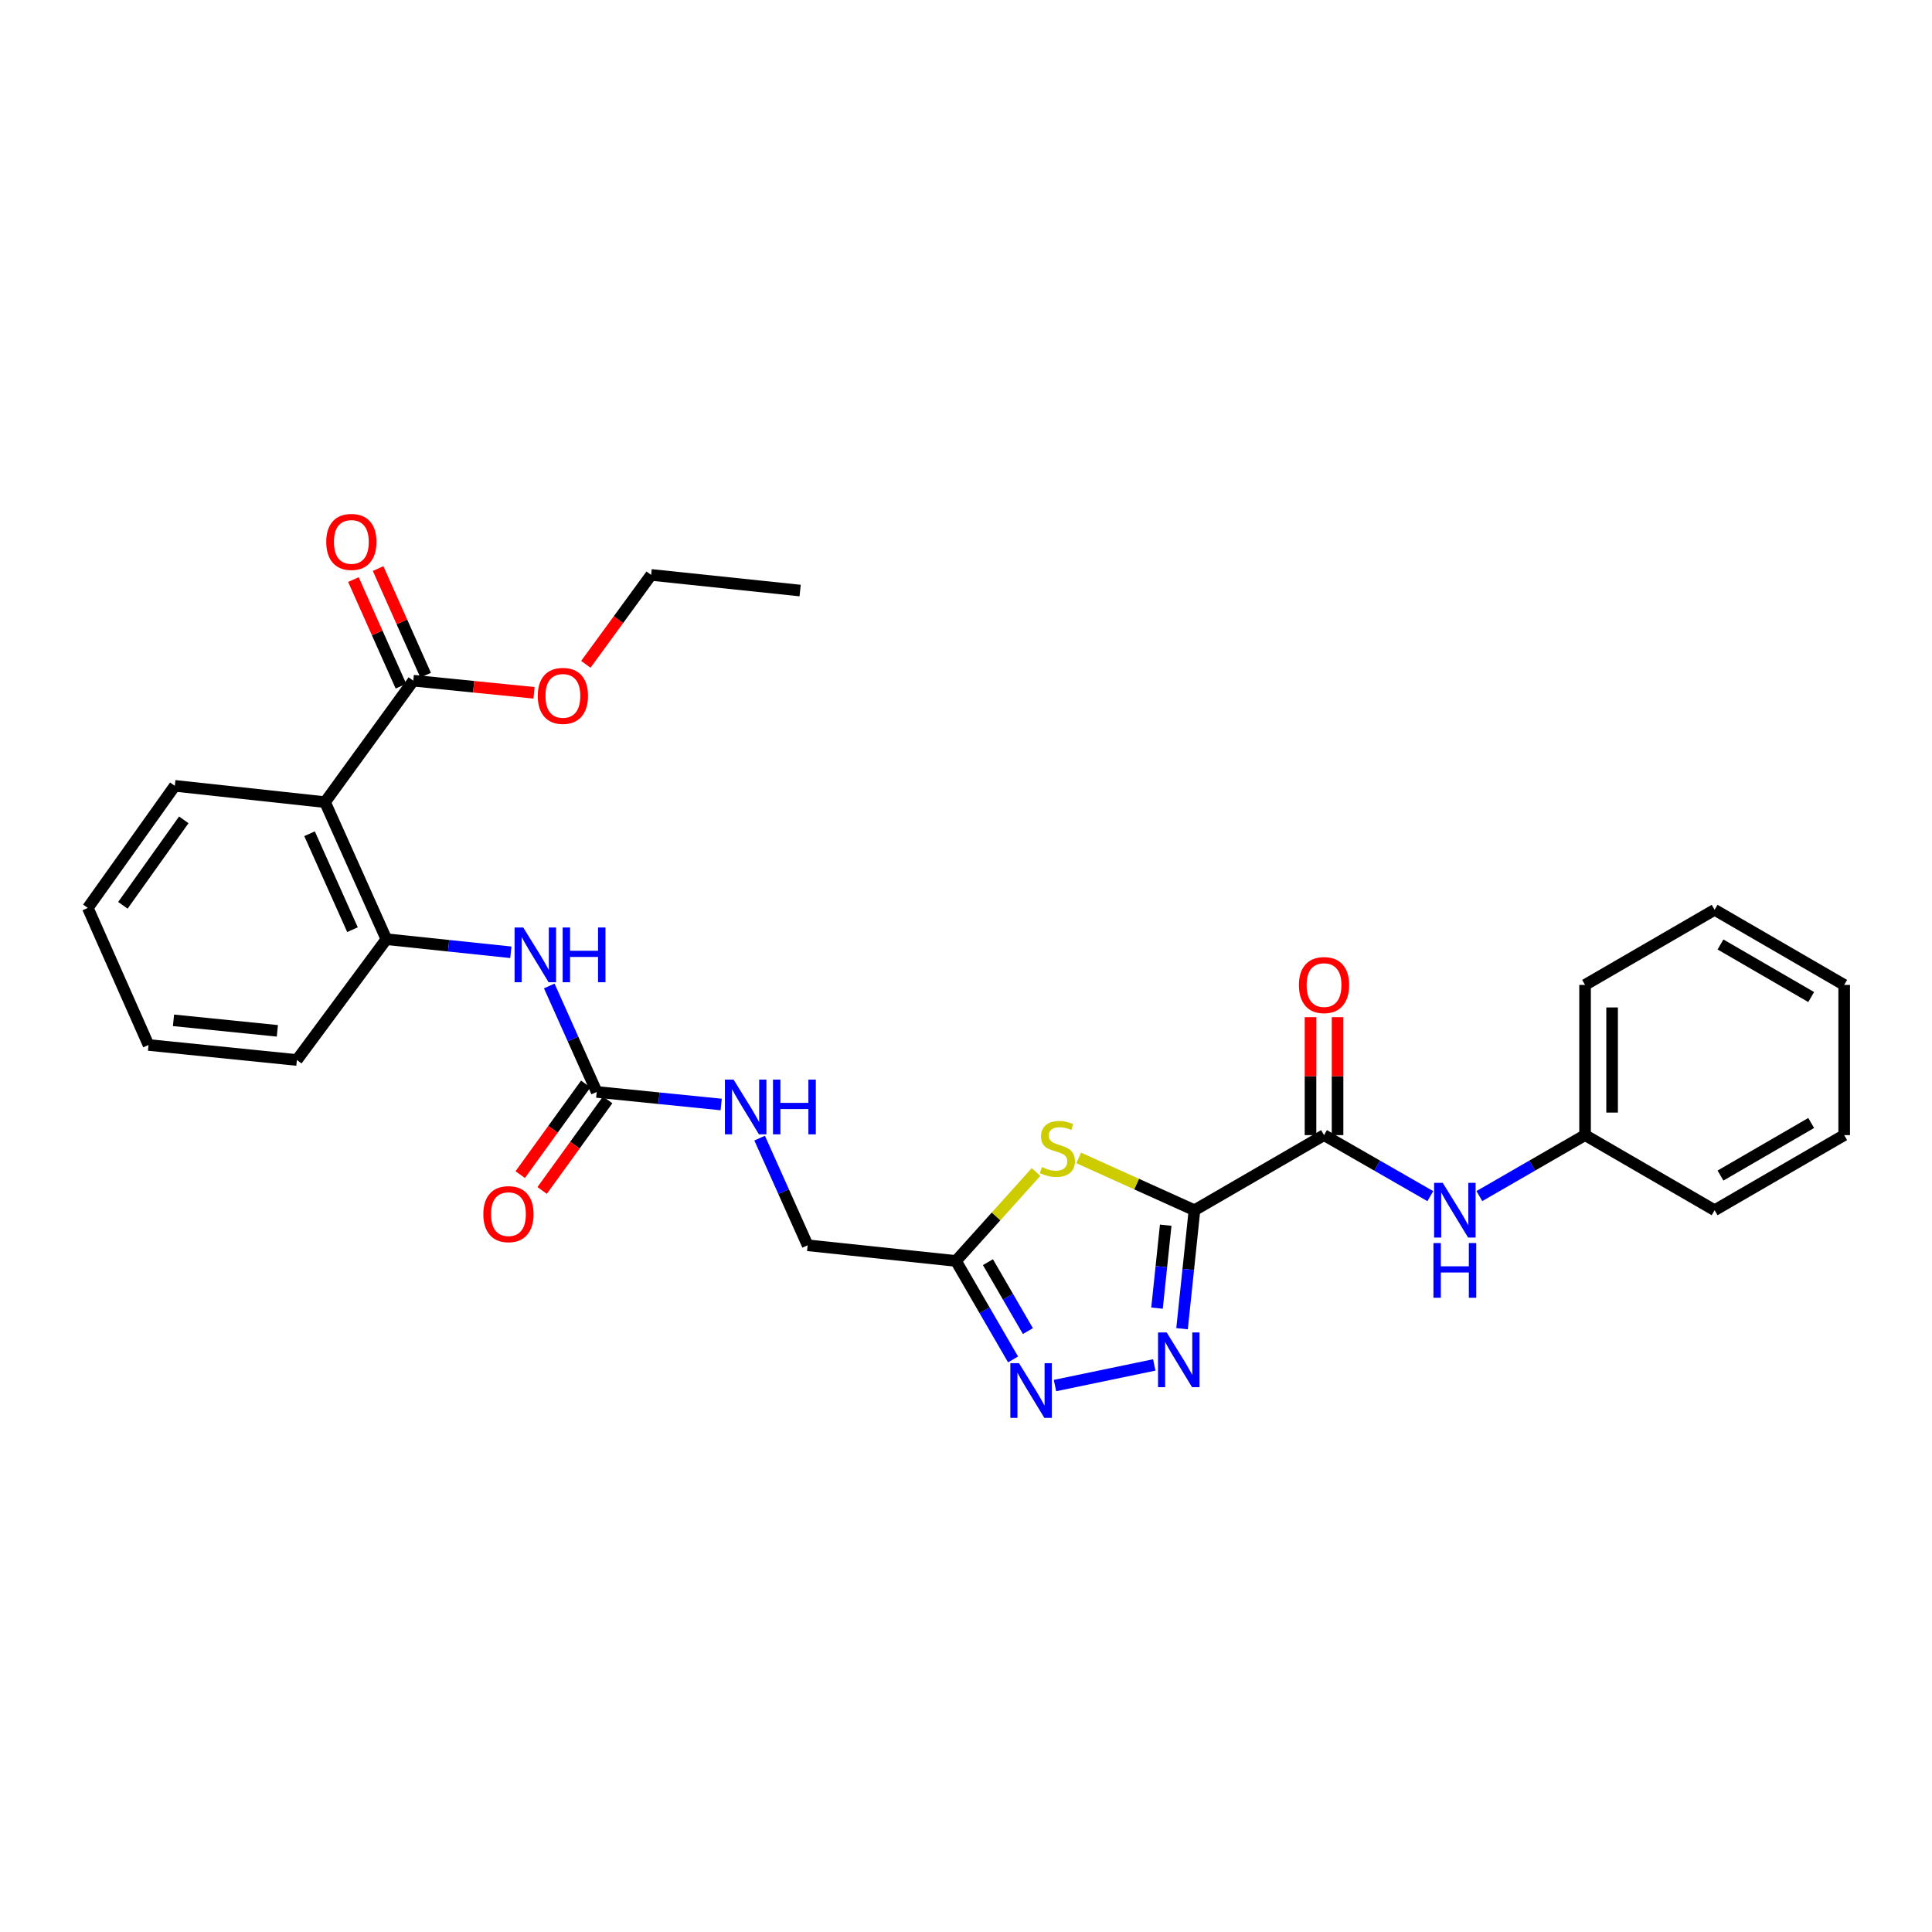 <?xml version='1.0' encoding='iso-8859-1'?>
<svg version='1.1' baseProfile='full'
              xmlns='http://www.w3.org/2000/svg'
                      xmlns:rdkit='http://www.rdkit.org/xml'
                      xmlns:xlink='http://www.w3.org/1999/xlink'
                  xml:space='preserve'
width='1000px' height='1000px' viewBox='0 0 1000 1000'>
<!-- END OF HEADER -->
<rect style='opacity:1.0;fill:#FFFFFF;stroke:none' width='1000' height='1000' x='0' y='0'> </rect>
<path class='bond-0' d='M 618.251,626.411 L 615.04,657.076' style='fill:none;fill-rule:evenodd;stroke:#000000;stroke-width:6px;stroke-linecap:butt;stroke-linejoin:miter;stroke-opacity:1' />
<path class='bond-0' d='M 615.04,657.076 L 611.828,687.741' style='fill:none;fill-rule:evenodd;stroke:#0000FF;stroke-width:6px;stroke-linecap:butt;stroke-linejoin:miter;stroke-opacity:1' />
<path class='bond-0' d='M 603.368,634.152 L 601.12,655.618' style='fill:none;fill-rule:evenodd;stroke:#000000;stroke-width:6px;stroke-linecap:butt;stroke-linejoin:miter;stroke-opacity:1' />
<path class='bond-0' d='M 601.12,655.618 L 598.872,677.084' style='fill:none;fill-rule:evenodd;stroke:#0000FF;stroke-width:6px;stroke-linecap:butt;stroke-linejoin:miter;stroke-opacity:1' />
<path class='bond-1' d='M 618.251,626.411 L 588.288,612.872' style='fill:none;fill-rule:evenodd;stroke:#000000;stroke-width:6px;stroke-linecap:butt;stroke-linejoin:miter;stroke-opacity:1' />
<path class='bond-1' d='M 588.288,612.872 L 558.325,599.334' style='fill:none;fill-rule:evenodd;stroke:#CCCC00;stroke-width:6px;stroke-linecap:butt;stroke-linejoin:miter;stroke-opacity:1' />
<path class='bond-3' d='M 618.251,626.411 L 685.316,587.533' style='fill:none;fill-rule:evenodd;stroke:#000000;stroke-width:6px;stroke-linecap:butt;stroke-linejoin:miter;stroke-opacity:1' />
<path class='bond-2' d='M 597.449,706.485 L 546.06,717.163' style='fill:none;fill-rule:evenodd;stroke:#0000FF;stroke-width:6px;stroke-linecap:butt;stroke-linejoin:miter;stroke-opacity:1' />
<path class='bond-4' d='M 536.257,606.62 L 515.536,629.644' style='fill:none;fill-rule:evenodd;stroke:#CCCC00;stroke-width:6px;stroke-linecap:butt;stroke-linejoin:miter;stroke-opacity:1' />
<path class='bond-4' d='M 515.536,629.644 L 494.814,652.669' style='fill:none;fill-rule:evenodd;stroke:#000000;stroke-width:6px;stroke-linecap:butt;stroke-linejoin:miter;stroke-opacity:1' />
<path class='bond-29' d='M 524.359,703.635 L 509.587,678.152' style='fill:none;fill-rule:evenodd;stroke:#0000FF;stroke-width:6px;stroke-linecap:butt;stroke-linejoin:miter;stroke-opacity:1' />
<path class='bond-29' d='M 509.587,678.152 L 494.814,652.669' style='fill:none;fill-rule:evenodd;stroke:#000000;stroke-width:6px;stroke-linecap:butt;stroke-linejoin:miter;stroke-opacity:1' />
<path class='bond-29' d='M 532.036,688.971 L 521.695,671.132' style='fill:none;fill-rule:evenodd;stroke:#0000FF;stroke-width:6px;stroke-linecap:butt;stroke-linejoin:miter;stroke-opacity:1' />
<path class='bond-29' d='M 521.695,671.132 L 511.354,653.294' style='fill:none;fill-rule:evenodd;stroke:#000000;stroke-width:6px;stroke-linecap:butt;stroke-linejoin:miter;stroke-opacity:1' />
<path class='bond-10' d='M 685.316,587.533 L 712.825,603.328' style='fill:none;fill-rule:evenodd;stroke:#000000;stroke-width:6px;stroke-linecap:butt;stroke-linejoin:miter;stroke-opacity:1' />
<path class='bond-10' d='M 712.825,603.328 L 740.334,619.123' style='fill:none;fill-rule:evenodd;stroke:#0000FF;stroke-width:6px;stroke-linecap:butt;stroke-linejoin:miter;stroke-opacity:1' />
<path class='bond-12' d='M 692.314,587.533 L 692.314,557.014' style='fill:none;fill-rule:evenodd;stroke:#000000;stroke-width:6px;stroke-linecap:butt;stroke-linejoin:miter;stroke-opacity:1' />
<path class='bond-12' d='M 692.314,557.014 L 692.314,526.496' style='fill:none;fill-rule:evenodd;stroke:#FF0000;stroke-width:6px;stroke-linecap:butt;stroke-linejoin:miter;stroke-opacity:1' />
<path class='bond-12' d='M 678.318,587.533 L 678.318,557.014' style='fill:none;fill-rule:evenodd;stroke:#000000;stroke-width:6px;stroke-linecap:butt;stroke-linejoin:miter;stroke-opacity:1' />
<path class='bond-12' d='M 678.318,557.014 L 678.318,526.496' style='fill:none;fill-rule:evenodd;stroke:#FF0000;stroke-width:6px;stroke-linecap:butt;stroke-linejoin:miter;stroke-opacity:1' />
<path class='bond-15' d='M 494.814,652.669 L 418.038,644.559' style='fill:none;fill-rule:evenodd;stroke:#000000;stroke-width:6px;stroke-linecap:butt;stroke-linejoin:miter;stroke-opacity:1' />
<path class='bond-5' d='M 168.239,415.187 L 199.987,486.123' style='fill:none;fill-rule:evenodd;stroke:#000000;stroke-width:6px;stroke-linecap:butt;stroke-linejoin:miter;stroke-opacity:1' />
<path class='bond-5' d='M 160.226,431.545 L 182.449,481.2' style='fill:none;fill-rule:evenodd;stroke:#000000;stroke-width:6px;stroke-linecap:butt;stroke-linejoin:miter;stroke-opacity:1' />
<path class='bond-8' d='M 168.239,415.187 L 213.92,352.321' style='fill:none;fill-rule:evenodd;stroke:#000000;stroke-width:6px;stroke-linecap:butt;stroke-linejoin:miter;stroke-opacity:1' />
<path class='bond-18' d='M 168.239,415.187 L 90.483,406.75' style='fill:none;fill-rule:evenodd;stroke:#000000;stroke-width:6px;stroke-linecap:butt;stroke-linejoin:miter;stroke-opacity:1' />
<path class='bond-6' d='M 308.853,565.186 L 341.069,568.437' style='fill:none;fill-rule:evenodd;stroke:#000000;stroke-width:6px;stroke-linecap:butt;stroke-linejoin:miter;stroke-opacity:1' />
<path class='bond-6' d='M 341.069,568.437 L 373.286,571.689' style='fill:none;fill-rule:evenodd;stroke:#0000FF;stroke-width:6px;stroke-linecap:butt;stroke-linejoin:miter;stroke-opacity:1' />
<path class='bond-9' d='M 308.853,565.186 L 296.576,537.761' style='fill:none;fill-rule:evenodd;stroke:#000000;stroke-width:6px;stroke-linecap:butt;stroke-linejoin:miter;stroke-opacity:1' />
<path class='bond-9' d='M 296.576,537.761 L 284.298,510.337' style='fill:none;fill-rule:evenodd;stroke:#0000FF;stroke-width:6px;stroke-linecap:butt;stroke-linejoin:miter;stroke-opacity:1' />
<path class='bond-13' d='M 303.182,561.085 L 286.224,584.535' style='fill:none;fill-rule:evenodd;stroke:#000000;stroke-width:6px;stroke-linecap:butt;stroke-linejoin:miter;stroke-opacity:1' />
<path class='bond-13' d='M 286.224,584.535 L 269.266,607.985' style='fill:none;fill-rule:evenodd;stroke:#FF0000;stroke-width:6px;stroke-linecap:butt;stroke-linejoin:miter;stroke-opacity:1' />
<path class='bond-13' d='M 314.523,569.286 L 297.565,592.736' style='fill:none;fill-rule:evenodd;stroke:#000000;stroke-width:6px;stroke-linecap:butt;stroke-linejoin:miter;stroke-opacity:1' />
<path class='bond-13' d='M 297.565,592.736 L 280.607,616.186' style='fill:none;fill-rule:evenodd;stroke:#FF0000;stroke-width:6px;stroke-linecap:butt;stroke-linejoin:miter;stroke-opacity:1' />
<path class='bond-7' d='M 199.987,486.123 L 232.199,489.512' style='fill:none;fill-rule:evenodd;stroke:#000000;stroke-width:6px;stroke-linecap:butt;stroke-linejoin:miter;stroke-opacity:1' />
<path class='bond-7' d='M 232.199,489.512 L 264.411,492.9' style='fill:none;fill-rule:evenodd;stroke:#0000FF;stroke-width:6px;stroke-linecap:butt;stroke-linejoin:miter;stroke-opacity:1' />
<path class='bond-19' d='M 199.987,486.123 L 153.667,548.655' style='fill:none;fill-rule:evenodd;stroke:#000000;stroke-width:6px;stroke-linecap:butt;stroke-linejoin:miter;stroke-opacity:1' />
<path class='bond-14' d='M 220.312,349.471 L 208.012,321.881' style='fill:none;fill-rule:evenodd;stroke:#000000;stroke-width:6px;stroke-linecap:butt;stroke-linejoin:miter;stroke-opacity:1' />
<path class='bond-14' d='M 208.012,321.881 L 195.711,294.291' style='fill:none;fill-rule:evenodd;stroke:#FF0000;stroke-width:6px;stroke-linecap:butt;stroke-linejoin:miter;stroke-opacity:1' />
<path class='bond-14' d='M 207.529,355.171 L 195.228,327.58' style='fill:none;fill-rule:evenodd;stroke:#000000;stroke-width:6px;stroke-linecap:butt;stroke-linejoin:miter;stroke-opacity:1' />
<path class='bond-14' d='M 195.228,327.58 L 182.928,299.99' style='fill:none;fill-rule:evenodd;stroke:#FF0000;stroke-width:6px;stroke-linecap:butt;stroke-linejoin:miter;stroke-opacity:1' />
<path class='bond-17' d='M 213.92,352.321 L 245.162,355.461' style='fill:none;fill-rule:evenodd;stroke:#000000;stroke-width:6px;stroke-linecap:butt;stroke-linejoin:miter;stroke-opacity:1' />
<path class='bond-17' d='M 245.162,355.461 L 276.404,358.602' style='fill:none;fill-rule:evenodd;stroke:#FF0000;stroke-width:6px;stroke-linecap:butt;stroke-linejoin:miter;stroke-opacity:1' />
<path class='bond-16' d='M 765.711,619.093 L 793.067,603.313' style='fill:none;fill-rule:evenodd;stroke:#0000FF;stroke-width:6px;stroke-linecap:butt;stroke-linejoin:miter;stroke-opacity:1' />
<path class='bond-16' d='M 793.067,603.313 L 820.424,587.533' style='fill:none;fill-rule:evenodd;stroke:#000000;stroke-width:6px;stroke-linecap:butt;stroke-linejoin:miter;stroke-opacity:1' />
<path class='bond-11' d='M 393.186,589.09 L 405.612,616.824' style='fill:none;fill-rule:evenodd;stroke:#0000FF;stroke-width:6px;stroke-linecap:butt;stroke-linejoin:miter;stroke-opacity:1' />
<path class='bond-11' d='M 405.612,616.824 L 418.038,644.559' style='fill:none;fill-rule:evenodd;stroke:#000000;stroke-width:6px;stroke-linecap:butt;stroke-linejoin:miter;stroke-opacity:1' />
<path class='bond-21' d='M 820.424,587.533 L 820.424,509.792' style='fill:none;fill-rule:evenodd;stroke:#000000;stroke-width:6px;stroke-linecap:butt;stroke-linejoin:miter;stroke-opacity:1' />
<path class='bond-21' d='M 834.42,575.872 L 834.42,521.453' style='fill:none;fill-rule:evenodd;stroke:#000000;stroke-width:6px;stroke-linecap:butt;stroke-linejoin:miter;stroke-opacity:1' />
<path class='bond-22' d='M 820.424,587.533 L 887.481,626.411' style='fill:none;fill-rule:evenodd;stroke:#000000;stroke-width:6px;stroke-linecap:butt;stroke-linejoin:miter;stroke-opacity:1' />
<path class='bond-20' d='M 303.225,343.848 L 320.128,320.711' style='fill:none;fill-rule:evenodd;stroke:#FF0000;stroke-width:6px;stroke-linecap:butt;stroke-linejoin:miter;stroke-opacity:1' />
<path class='bond-20' d='M 320.128,320.711 L 337.031,297.573' style='fill:none;fill-rule:evenodd;stroke:#000000;stroke-width:6px;stroke-linecap:butt;stroke-linejoin:miter;stroke-opacity:1' />
<path class='bond-31' d='M 90.483,406.75 L 45.455,469.942' style='fill:none;fill-rule:evenodd;stroke:#000000;stroke-width:6px;stroke-linecap:butt;stroke-linejoin:miter;stroke-opacity:1' />
<path class='bond-31' d='M 95.127,424.351 L 63.607,468.586' style='fill:none;fill-rule:evenodd;stroke:#000000;stroke-width:6px;stroke-linecap:butt;stroke-linejoin:miter;stroke-opacity:1' />
<path class='bond-24' d='M 153.667,548.655 L 76.876,540.879' style='fill:none;fill-rule:evenodd;stroke:#000000;stroke-width:6px;stroke-linecap:butt;stroke-linejoin:miter;stroke-opacity:1' />
<path class='bond-24' d='M 143.559,533.563 L 89.804,528.121' style='fill:none;fill-rule:evenodd;stroke:#000000;stroke-width:6px;stroke-linecap:butt;stroke-linejoin:miter;stroke-opacity:1' />
<path class='bond-25' d='M 337.031,297.573 L 414.15,305.667' style='fill:none;fill-rule:evenodd;stroke:#000000;stroke-width:6px;stroke-linecap:butt;stroke-linejoin:miter;stroke-opacity:1' />
<path class='bond-26' d='M 820.424,509.792 L 887.481,470.914' style='fill:none;fill-rule:evenodd;stroke:#000000;stroke-width:6px;stroke-linecap:butt;stroke-linejoin:miter;stroke-opacity:1' />
<path class='bond-27' d='M 887.481,626.411 L 954.545,587.533' style='fill:none;fill-rule:evenodd;stroke:#000000;stroke-width:6px;stroke-linecap:butt;stroke-linejoin:miter;stroke-opacity:1' />
<path class='bond-27' d='M 890.521,608.47 L 937.466,581.256' style='fill:none;fill-rule:evenodd;stroke:#000000;stroke-width:6px;stroke-linecap:butt;stroke-linejoin:miter;stroke-opacity:1' />
<path class='bond-23' d='M 45.455,469.942 L 76.876,540.879' style='fill:none;fill-rule:evenodd;stroke:#000000;stroke-width:6px;stroke-linecap:butt;stroke-linejoin:miter;stroke-opacity:1' />
<path class='bond-30' d='M 887.481,470.914 L 954.545,509.792' style='fill:none;fill-rule:evenodd;stroke:#000000;stroke-width:6px;stroke-linecap:butt;stroke-linejoin:miter;stroke-opacity:1' />
<path class='bond-30' d='M 890.521,488.855 L 937.466,516.069' style='fill:none;fill-rule:evenodd;stroke:#000000;stroke-width:6px;stroke-linecap:butt;stroke-linejoin:miter;stroke-opacity:1' />
<path class='bond-28' d='M 954.545,587.533 L 954.545,509.792' style='fill:none;fill-rule:evenodd;stroke:#000000;stroke-width:6px;stroke-linecap:butt;stroke-linejoin:miter;stroke-opacity:1' />
<path  class='atom-1' d='M 603.881 689.688
L 613.161 704.688
Q 614.081 706.168, 615.561 708.848
Q 617.041 711.528, 617.121 711.688
L 617.121 689.688
L 620.881 689.688
L 620.881 718.008
L 617.001 718.008
L 607.041 701.608
Q 605.881 699.688, 604.641 697.488
Q 603.441 695.288, 603.081 694.608
L 603.081 718.008
L 599.401 718.008
L 599.401 689.688
L 603.881 689.688
' fill='#0000FF'/>
<path  class='atom-2' d='M 539.299 604.072
Q 539.619 604.192, 540.939 604.752
Q 542.259 605.312, 543.699 605.672
Q 545.179 605.992, 546.619 605.992
Q 549.299 605.992, 550.859 604.712
Q 552.419 603.392, 552.419 601.112
Q 552.419 599.552, 551.619 598.592
Q 550.859 597.632, 549.659 597.112
Q 548.459 596.592, 546.459 595.992
Q 543.939 595.232, 542.419 594.512
Q 540.939 593.792, 539.859 592.272
Q 538.819 590.752, 538.819 588.192
Q 538.819 584.632, 541.219 582.432
Q 543.659 580.232, 548.459 580.232
Q 551.739 580.232, 555.459 581.792
L 554.539 584.872
Q 551.139 583.472, 548.579 583.472
Q 545.819 583.472, 544.299 584.632
Q 542.779 585.752, 542.819 587.712
Q 542.819 589.232, 543.579 590.152
Q 544.379 591.072, 545.499 591.592
Q 546.659 592.112, 548.579 592.712
Q 551.139 593.512, 552.659 594.312
Q 554.179 595.112, 555.259 596.752
Q 556.379 598.352, 556.379 601.112
Q 556.379 605.032, 553.739 607.152
Q 551.139 609.232, 546.779 609.232
Q 544.259 609.232, 542.339 608.672
Q 540.459 608.152, 538.219 607.232
L 539.299 604.072
' fill='#CCCC00'/>
<path  class='atom-3' d='M 527.432 705.573
L 536.712 720.573
Q 537.632 722.053, 539.112 724.733
Q 540.592 727.413, 540.672 727.573
L 540.672 705.573
L 544.432 705.573
L 544.432 733.893
L 540.552 733.893
L 530.592 717.493
Q 529.432 715.573, 528.192 713.373
Q 526.992 711.173, 526.632 710.493
L 526.632 733.893
L 522.952 733.893
L 522.952 705.573
L 527.432 705.573
' fill='#0000FF'/>
<path  class='atom-10' d='M 270.829 480.073
L 280.109 495.073
Q 281.029 496.553, 282.509 499.233
Q 283.989 501.913, 284.069 502.073
L 284.069 480.073
L 287.829 480.073
L 287.829 508.393
L 283.949 508.393
L 273.989 491.993
Q 272.829 490.073, 271.589 487.873
Q 270.389 485.673, 270.029 484.993
L 270.029 508.393
L 266.349 508.393
L 266.349 480.073
L 270.829 480.073
' fill='#0000FF'/>
<path  class='atom-10' d='M 291.229 480.073
L 295.069 480.073
L 295.069 492.113
L 309.549 492.113
L 309.549 480.073
L 313.389 480.073
L 313.389 508.393
L 309.549 508.393
L 309.549 495.313
L 295.069 495.313
L 295.069 508.393
L 291.229 508.393
L 291.229 480.073
' fill='#0000FF'/>
<path  class='atom-11' d='M 746.765 612.251
L 756.045 627.251
Q 756.965 628.731, 758.445 631.411
Q 759.925 634.091, 760.005 634.251
L 760.005 612.251
L 763.765 612.251
L 763.765 640.571
L 759.885 640.571
L 749.925 624.171
Q 748.765 622.251, 747.525 620.051
Q 746.325 617.851, 745.965 617.171
L 745.965 640.571
L 742.285 640.571
L 742.285 612.251
L 746.765 612.251
' fill='#0000FF'/>
<path  class='atom-11' d='M 741.945 643.403
L 745.785 643.403
L 745.785 655.443
L 760.265 655.443
L 760.265 643.403
L 764.105 643.403
L 764.105 671.723
L 760.265 671.723
L 760.265 658.643
L 745.785 658.643
L 745.785 671.723
L 741.945 671.723
L 741.945 643.403
' fill='#0000FF'/>
<path  class='atom-12' d='M 379.703 558.809
L 388.983 573.809
Q 389.903 575.289, 391.383 577.969
Q 392.863 580.649, 392.943 580.809
L 392.943 558.809
L 396.703 558.809
L 396.703 587.129
L 392.823 587.129
L 382.863 570.729
Q 381.703 568.809, 380.463 566.609
Q 379.263 564.409, 378.903 563.729
L 378.903 587.129
L 375.223 587.129
L 375.223 558.809
L 379.703 558.809
' fill='#0000FF'/>
<path  class='atom-12' d='M 400.103 558.809
L 403.943 558.809
L 403.943 570.849
L 418.423 570.849
L 418.423 558.809
L 422.263 558.809
L 422.263 587.129
L 418.423 587.129
L 418.423 574.049
L 403.943 574.049
L 403.943 587.129
L 400.103 587.129
L 400.103 558.809
' fill='#0000FF'/>
<path  class='atom-13' d='M 672.316 509.872
Q 672.316 503.072, 675.676 499.272
Q 679.036 495.472, 685.316 495.472
Q 691.596 495.472, 694.956 499.272
Q 698.316 503.072, 698.316 509.872
Q 698.316 516.752, 694.916 520.672
Q 691.516 524.552, 685.316 524.552
Q 679.076 524.552, 675.676 520.672
Q 672.316 516.792, 672.316 509.872
M 685.316 521.352
Q 689.636 521.352, 691.956 518.472
Q 694.316 515.552, 694.316 509.872
Q 694.316 504.312, 691.956 501.512
Q 689.636 498.672, 685.316 498.672
Q 680.996 498.672, 678.636 501.472
Q 676.316 504.272, 676.316 509.872
Q 676.316 515.592, 678.636 518.472
Q 680.996 521.352, 685.316 521.352
' fill='#FF0000'/>
<path  class='atom-14' d='M 250.171 628.434
Q 250.171 621.634, 253.531 617.834
Q 256.891 614.034, 263.171 614.034
Q 269.451 614.034, 272.811 617.834
Q 276.171 621.634, 276.171 628.434
Q 276.171 635.314, 272.771 639.234
Q 269.371 643.114, 263.171 643.114
Q 256.931 643.114, 253.531 639.234
Q 250.171 635.354, 250.171 628.434
M 263.171 639.914
Q 267.491 639.914, 269.811 637.034
Q 272.171 634.114, 272.171 628.434
Q 272.171 622.874, 269.811 620.074
Q 267.491 617.234, 263.171 617.234
Q 258.851 617.234, 256.491 620.034
Q 254.171 622.834, 254.171 628.434
Q 254.171 634.154, 256.491 637.034
Q 258.851 639.914, 263.171 639.914
' fill='#FF0000'/>
<path  class='atom-15' d='M 168.862 280.492
Q 168.862 273.692, 172.222 269.892
Q 175.582 266.092, 181.862 266.092
Q 188.142 266.092, 191.502 269.892
Q 194.862 273.692, 194.862 280.492
Q 194.862 287.372, 191.462 291.292
Q 188.062 295.172, 181.862 295.172
Q 175.622 295.172, 172.222 291.292
Q 168.862 287.412, 168.862 280.492
M 181.862 291.972
Q 186.182 291.972, 188.502 289.092
Q 190.862 286.172, 190.862 280.492
Q 190.862 274.932, 188.502 272.132
Q 186.182 269.292, 181.862 269.292
Q 177.542 269.292, 175.182 272.092
Q 172.862 274.892, 172.862 280.492
Q 172.862 286.212, 175.182 289.092
Q 177.542 291.972, 181.862 291.972
' fill='#FF0000'/>
<path  class='atom-18' d='M 278.35 360.184
Q 278.35 353.384, 281.71 349.584
Q 285.07 345.784, 291.35 345.784
Q 297.63 345.784, 300.99 349.584
Q 304.35 353.384, 304.35 360.184
Q 304.35 367.064, 300.95 370.984
Q 297.55 374.864, 291.35 374.864
Q 285.11 374.864, 281.71 370.984
Q 278.35 367.104, 278.35 360.184
M 291.35 371.664
Q 295.67 371.664, 297.99 368.784
Q 300.35 365.864, 300.35 360.184
Q 300.35 354.624, 297.99 351.824
Q 295.67 348.984, 291.35 348.984
Q 287.03 348.984, 284.67 351.784
Q 282.35 354.584, 282.35 360.184
Q 282.35 365.904, 284.67 368.784
Q 287.03 371.664, 291.35 371.664
' fill='#FF0000'/>
</svg>
